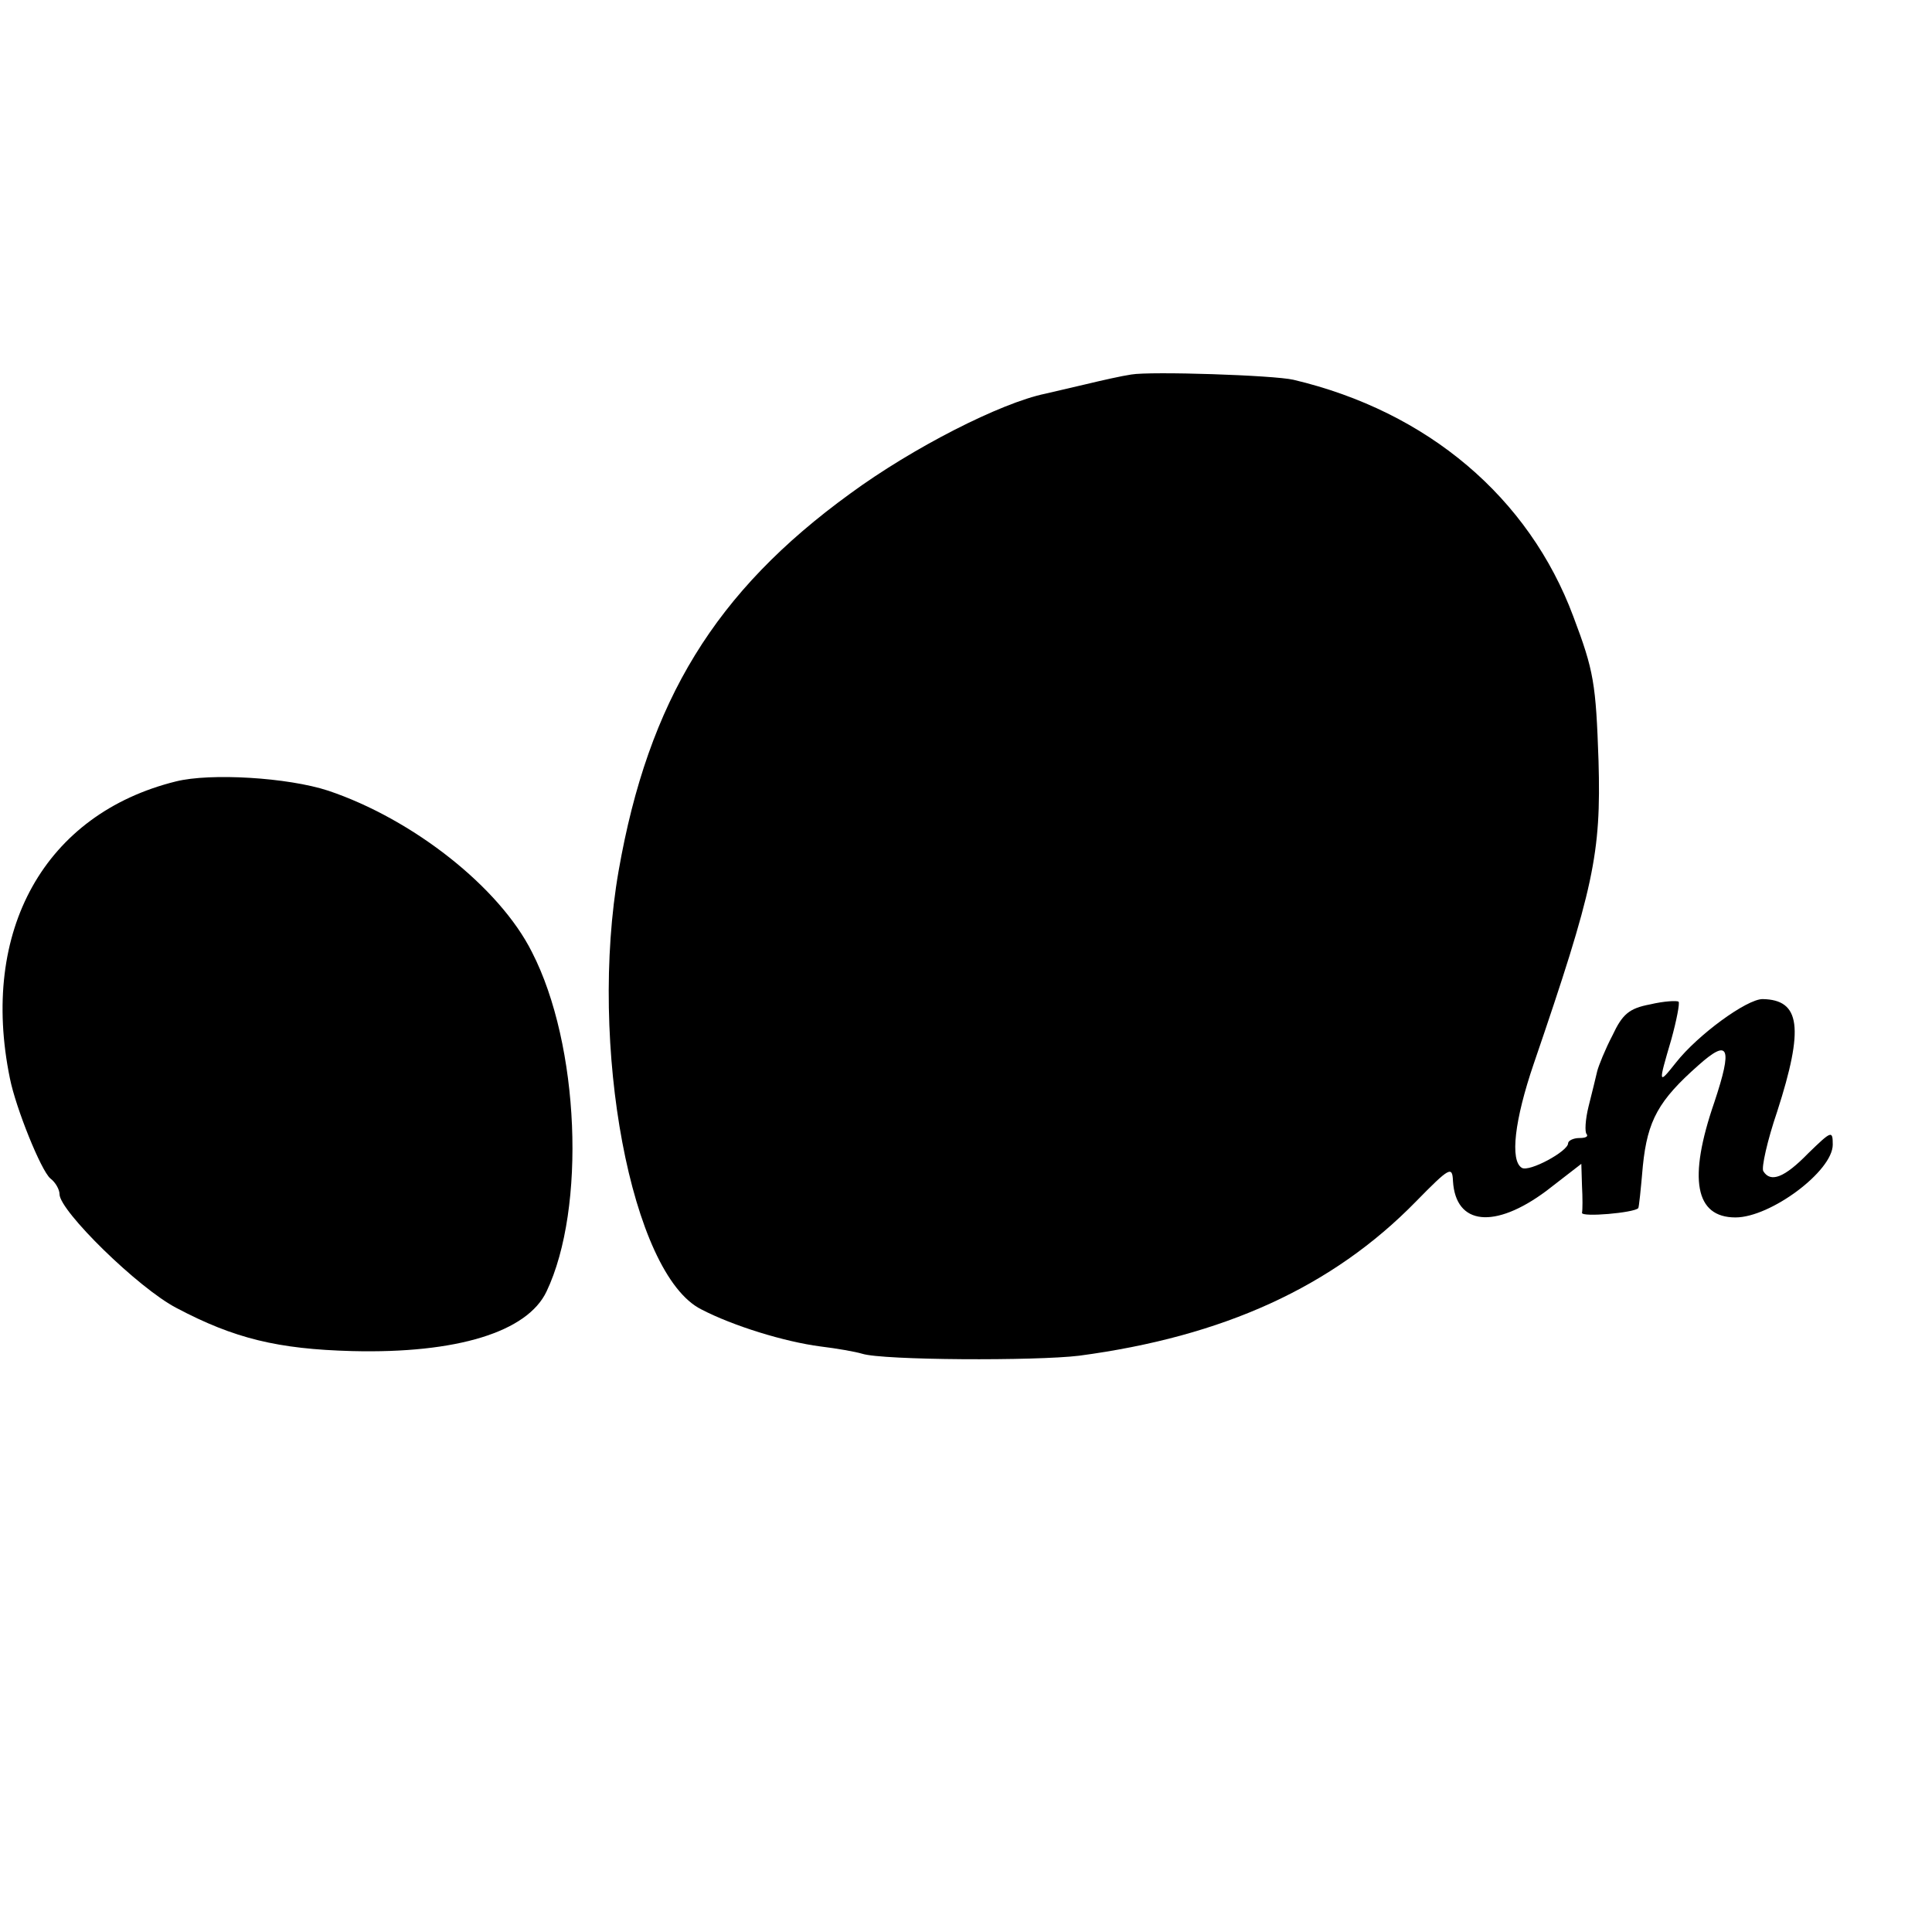 <?xml version="1.0" standalone="no"?>
<!DOCTYPE svg PUBLIC "-//W3C//DTD SVG 20010904//EN"
 "http://www.w3.org/TR/2001/REC-SVG-20010904/DTD/svg10.dtd">
<svg version="1.0" xmlns="http://www.w3.org/2000/svg"
 width="292pt" height="292pt" viewBox="0 0 292 292"
 preserveAspectRatio="xMidYMid meet">
<g transform="translate(0,292) scale(0.1,-0.1)"
fill="#000000" stroke="none">
<path d="M1710 2354 c-14 -2 -45 -9 -70 -15 -25 -6 -52 -12 -60 -14 -68 -14
-201 -82 -295 -151 -204 -148 -305 -313 -350 -570 -46 -263 19 -610 125 -663
48 -25 126 -49 180 -56 25 -3 53 -8 63 -11 31 -10 262 -11 328 -3 218 29 383
104 509 233 51 52 55 54 56 31 4 -67 63 -73 141 -15 l53 41 1 -33 c1 -18 1
-37 0 -41 -1 -7 79 0 85 7 1 0 4 29 7 64 7 69 24 99 84 152 46 41 52 28 24
-56 -40 -116 -29 -174 32 -174 53 0 147 70 147 110 0 22 -2 21 -37 -13 -36
-37 -57 -45 -68 -27 -3 5 6 46 21 90 41 127 35 169 -22 170 -24 0 -98 -54
-131 -96 -27 -34 -27 -33 -7 35 8 29 13 55 11 57 -2 2 -22 1 -43 -4 -32 -6
-42 -15 -57 -47 -11 -21 -21 -46 -23 -54 -2 -9 -8 -33 -13 -53 -5 -20 -6 -39
-3 -42 3 -4 -2 -6 -11 -6 -9 0 -17 -4 -17 -8 0 -12 -59 -44 -70 -37 -18 11
-11 72 18 157 91 266 102 317 98 458 -4 117 -7 136 -38 218 -67 180 -220 310
-423 358 -30 7 -216 13 -245 8z"/>
<path d="M266 1739 c-198 -49 -297 -225 -251 -449 9 -45 47 -139 61 -151 8 -6
14 -17 14 -24 0 -25 119 -142 177 -172 87 -46 153 -62 265 -65 159 -4 265 29
294 90 60 126 50 373 -22 513 -49 98 -180 201 -308 244 -61 20 -178 27 -230
14z"/>
</g>
</svg>